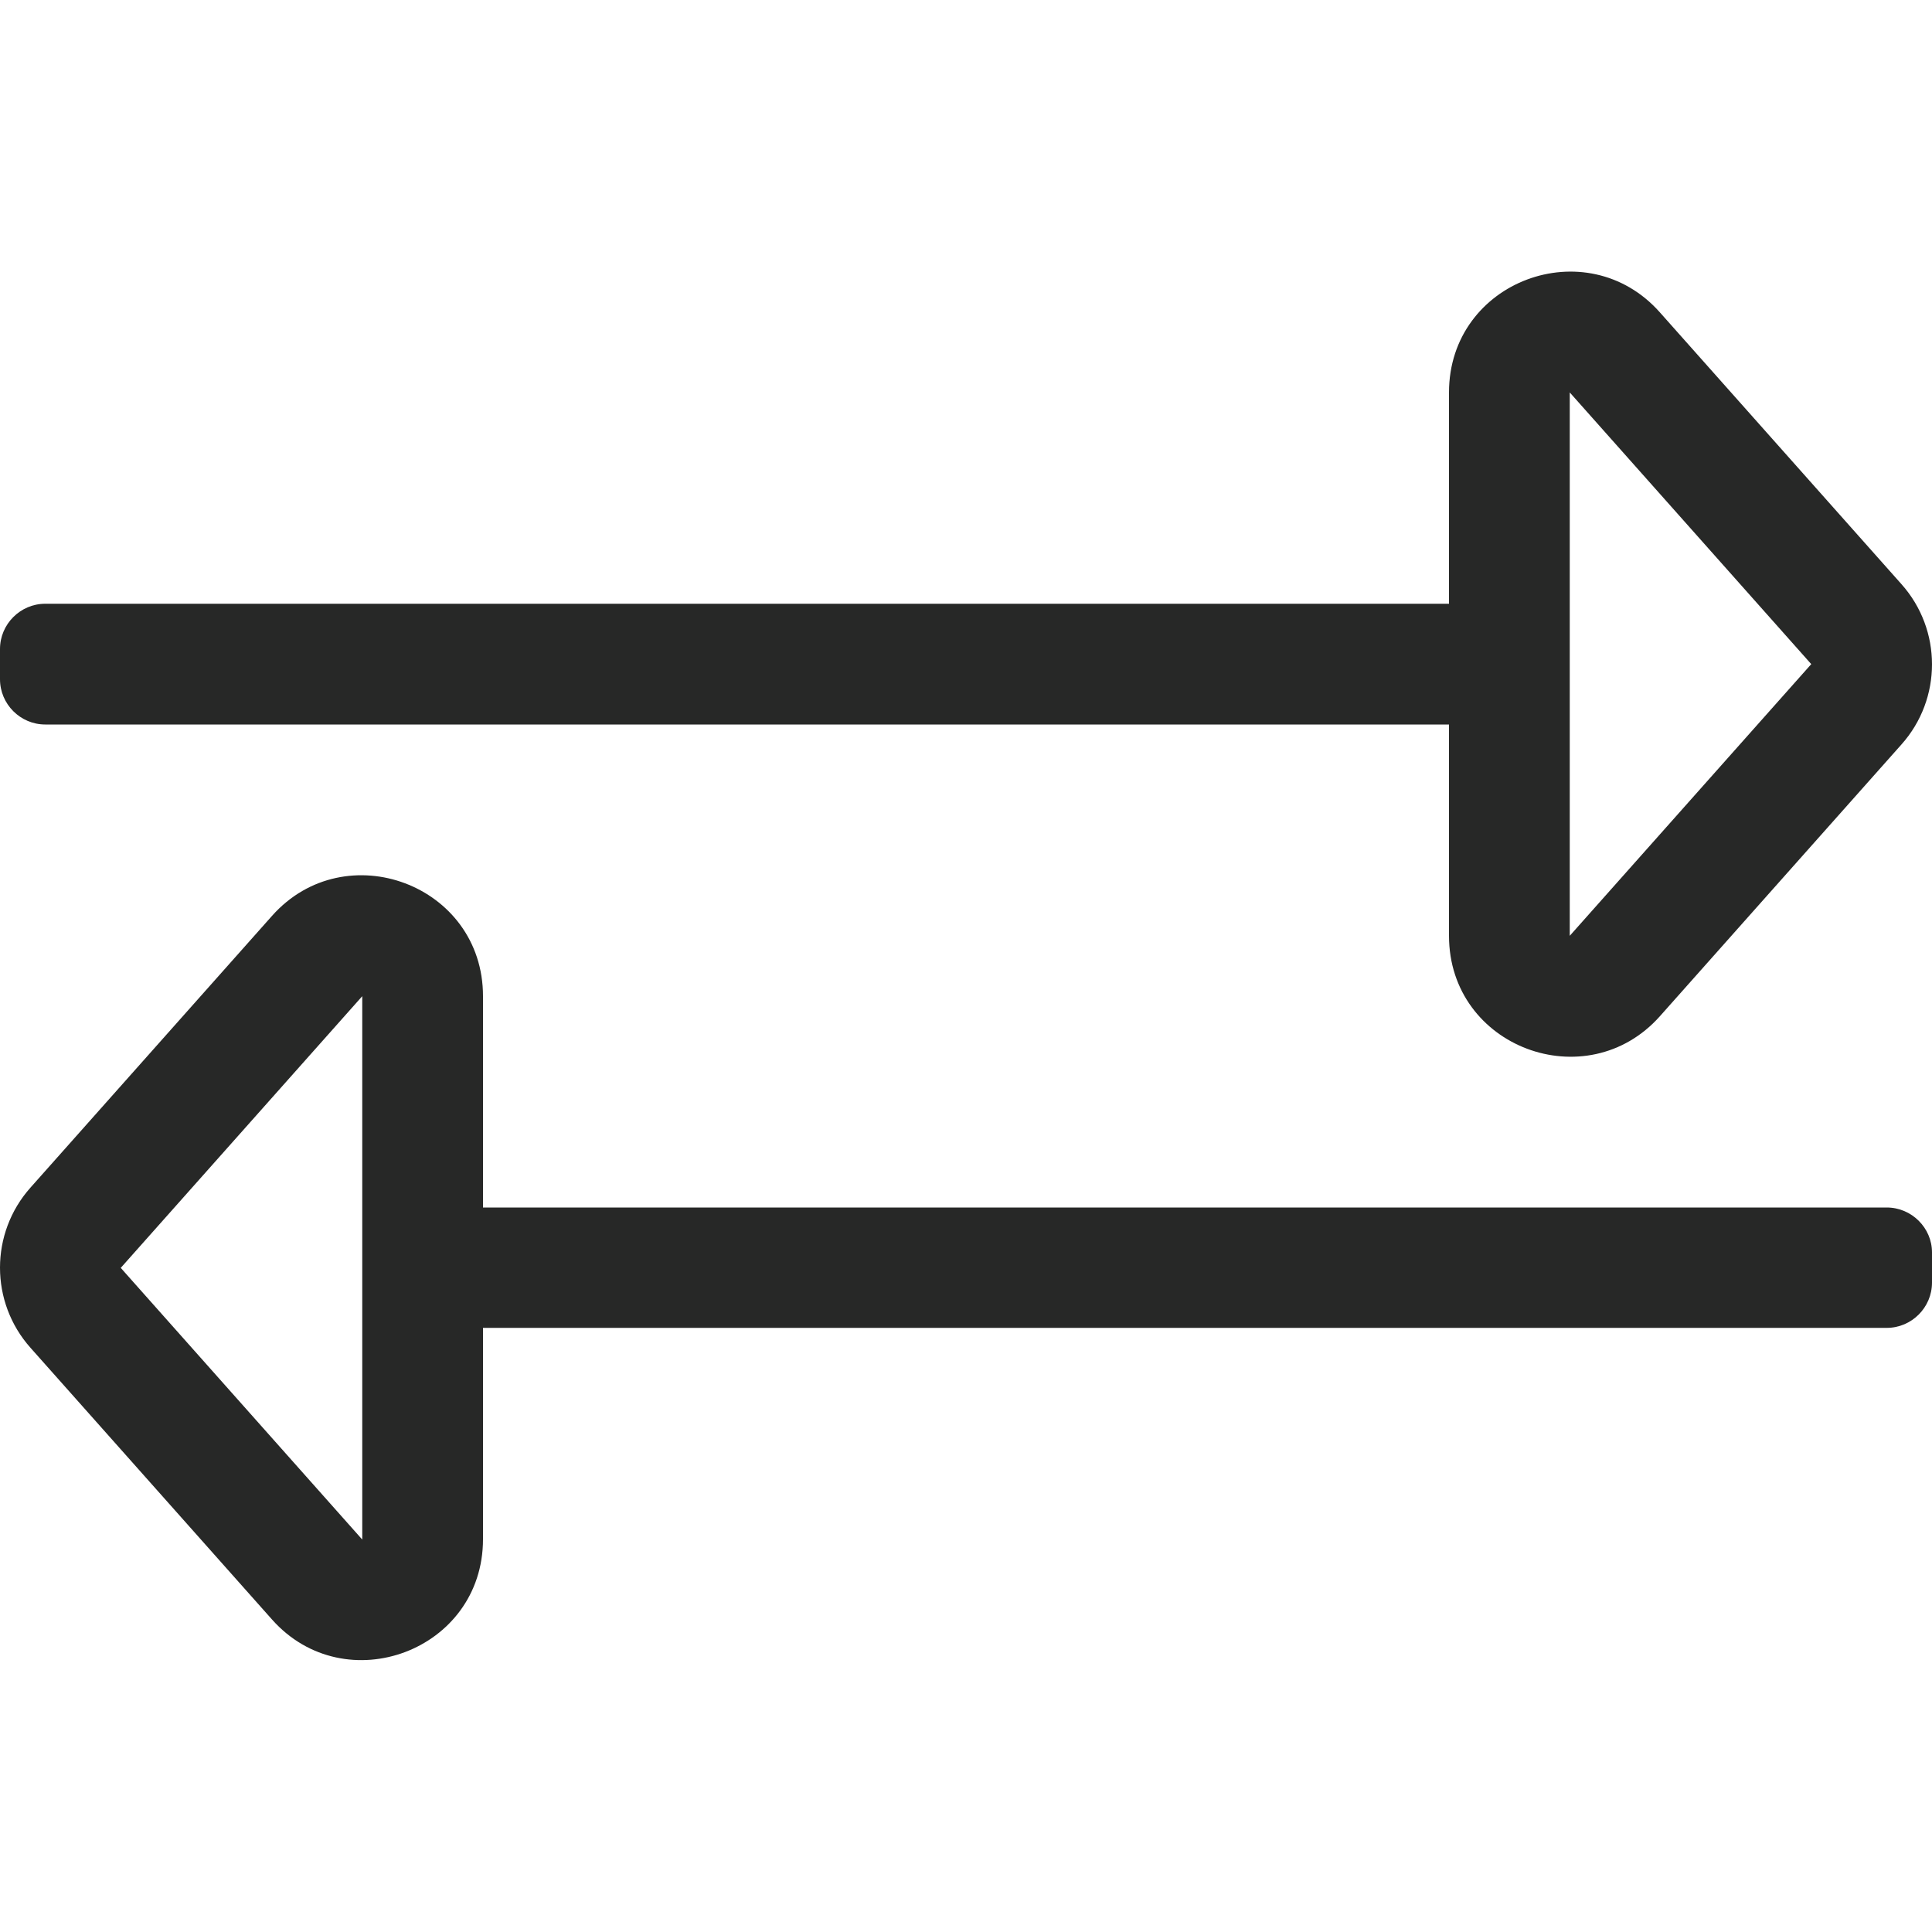 <?xml version="1.0" encoding="utf-8"?>
<!-- Generator: Adobe Illustrator 24.0.3, SVG Export Plug-In . SVG Version: 6.00 Build 0)  -->
<svg version="1.1" id="Layer_1" focusable="false" xmlns="http://www.w3.org/2000/svg" xmlns:xlink="http://www.w3.org/1999/xlink"
	 x="0px" y="0px" viewBox="0 0 512 512" style="enable-background:new 0 0 512 512;" xml:space="preserve">
<style type="text/css">
	.st0{fill:#272827;}
</style>
<path class="st0" d="M12,192h372v56c0,29.6,36.5,43.1,55.9,21.3l64-72c10.8-12.1,10.8-30.4,0-42.5l-64-72
	C420.5,60.9,384,74.4,384,104v56H12c-6.6,0-12,5.4-12,12v8C0,186.6,5.4,192,12,192z M416,104l64,72l-64,72V104z M500,320H128v-56
	c0-29.6-36.5-43.1-55.9-21.3l-64,72c-10.8,12.1-10.8,30.4,0,42.5l64,72c19.4,21.8,55.9,8.3,55.9-21.3v-56h372c6.6,0,12-5.4,12-12v-8
	C512,325.4,506.6,320,500,320z M96,408l-64-72l64-72V408z"/>
</svg>
